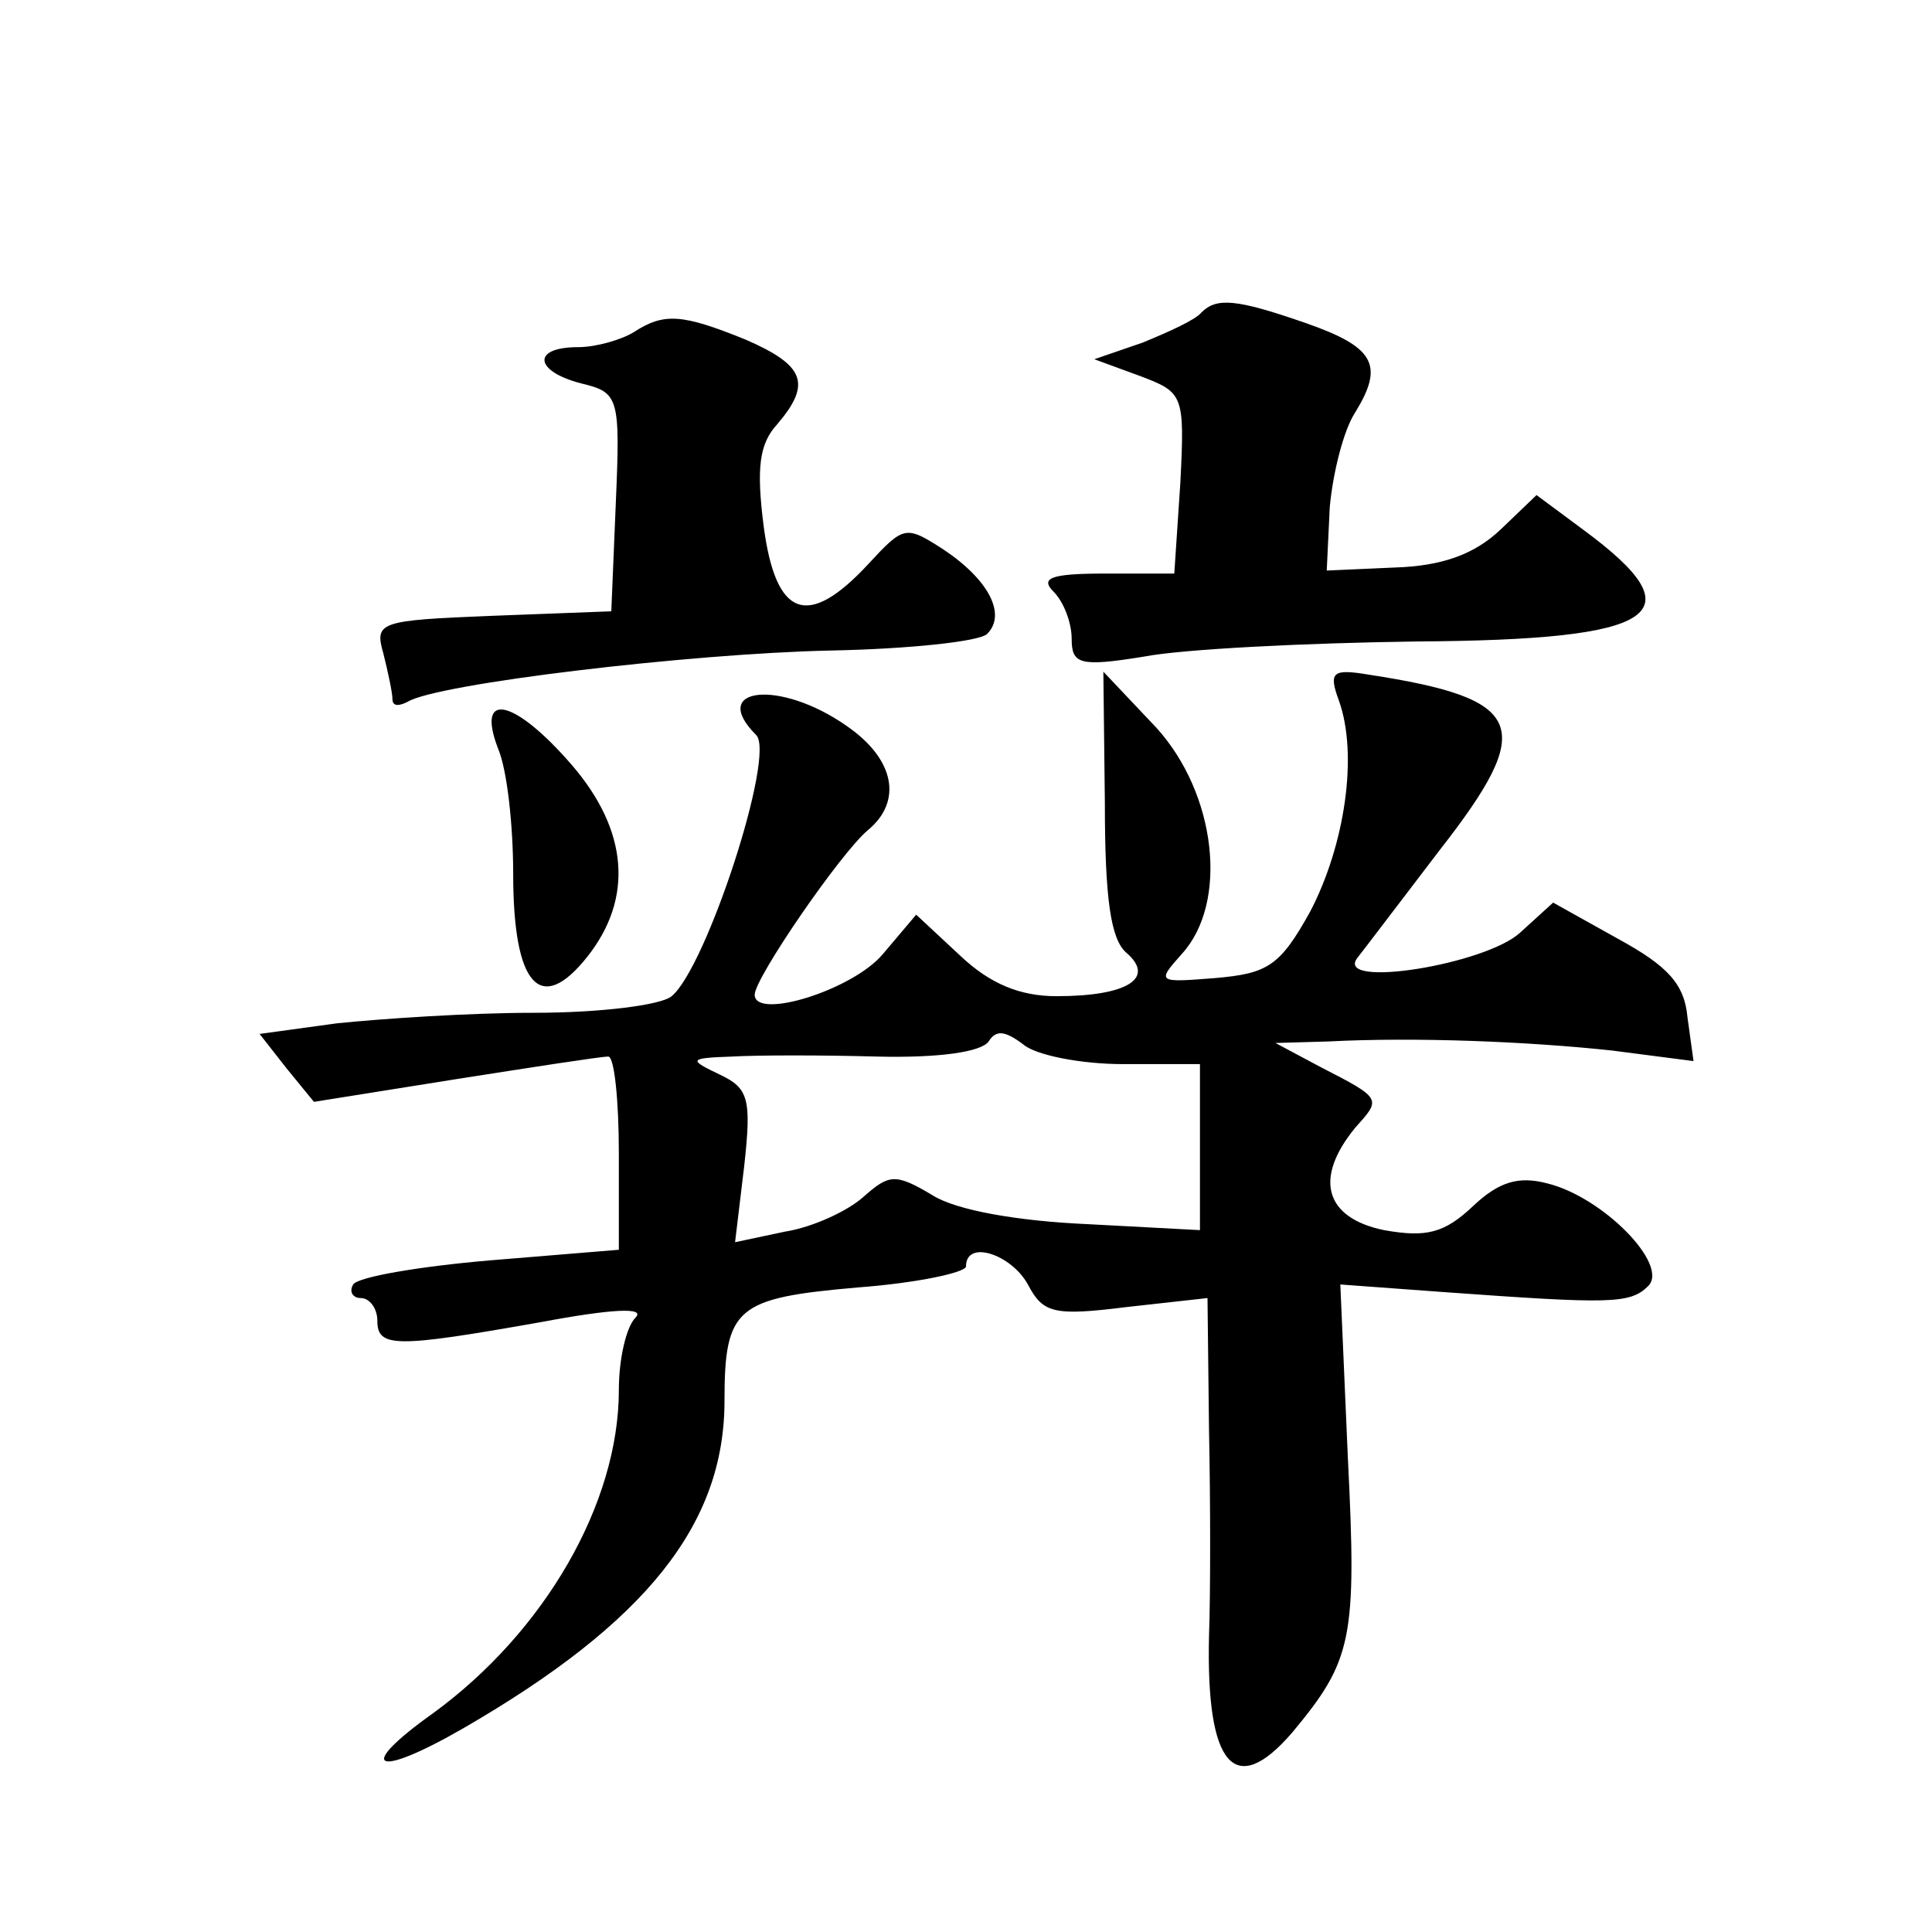 <?xml version="1.0" standalone="no"?>
<!DOCTYPE svg PUBLIC "-//W3C//DTD SVG 20010904//EN"
 "http://www.w3.org/TR/2001/REC-SVG-20010904/DTD/svg10.dtd">
<svg version="1.0" xmlns="http://www.w3.org/2000/svg"
 width="128pt" height="128pt" viewBox="0 0 128 128"
 preserveAspectRatio="xMidYMid meet">
<g transform="translate(0,128) scale(0.1,-0.1)"
fill="#0" stroke="none">
<path d="M796 1073 c-4 -5 -22 -13 -39 -20 l-32 -11 30 -11 c29 -11 30 -12 27 -71
l-4 -60 -46 0 c-36 0 -43 -3 -34 -12 7 -7 12 -21 12 -31 0 -17 5 -19 48 -12 26
5 107 9 180 10 162 1 187 18 111 74 l-31 23 -24 -23 c-17 -16 -38 -24 -70 -25 l-45
-2 2 42 c2 22 9 51 17 63 19 31 13 43 -33 59 -46 16 -59 17 -69 7z M420 1060 c-8
-5 -25 -10 -37 -10 -31 0 -29 -16 2 -24 25 -6 26 -9 23 -79 l-3 -72 -79 -3 c-75
-3 -78 -4 -72 -25 3 -12 6 -26 6 -30 0 -5 4 -5 10 -2 19 12 187 32 280 34 52 1
99 6 104 11 13 13 1 36 -29 56 -25 16 -26 16 -50 -10 -40 -43 -61 -35 -69 25 -5
39 -3 55 9 68 23 27 18 39 -21 56 -42 17 -54 18 -74 5z M887 816 c13 -36 4 -96
-19 -140 -20 -36 -28 -41 -63 -44 -38 -3 -39 -3 -22 16 31 34 23 106 -17 150 l-35
37 1 -87 c0 -64 4 -90 14 -99 20 -17 1 -29 -46 -29 -24 0 -44 8 -64 27 l-29 27
-22 -26 c-20 -24 -85 -44 -85 -27 0 11 57 94 75 109 23 19 18 47 -14 69 -44 31
-92 26 -60 -6 13 -13 -33 -154 -56 -173 -7 -6 -48 -11 -91 -11 -44 0 -102 -4 -131
-7 l-51 -7 18 -23 18 -22 94 15 c51 8 96 15 101 15 4 0 7 -29 7 -64 l0 -64 -85
-7 c-47 -4 -88 -11 -91 -16 -3 -5 0 -9 5 -9 6 0 11 -7 11 -15 0 -18 12 -18 108
-1 48 9 70 10 63 3 -6 -6 -11 -27 -11 -48 0 -75 -49 -160 -123 -214 -52 -37 -39
-44 20 -10 121 70 173 135 173 217 0 62 8 68 88 75 40 3 72 10 72 14 0 18 30 8
41 -12 10 -19 17 -21 65 -15 l54 6 1 -87 c1 -49 1 -110 0 -137 -2 -86 17 -108 55
-64 40 48 43 62 37 182 l-5 115 68 -5 c111 -8 124 -8 136 4 14 14 -30 59 -67 68
-19 5 -32 1 -49 -15 -19 -18 -31 -21 -59 -16 -39 8 -47 34 -19 68 17 19 18 19 -23
40 l-30 16 35 1 c58 3 132 0 188 -6 l54 -7 -4 29 c-2 22 -13 34 -46 52 l-43 24
-22 -20 c-23 -21 -122 -37 -108 -17 4 5 29 38 55 72 64 82 57 100 -47 116 -24 4
-27 2 -20 -17z m-143 -241 l51 0 0 -55 0 -55 -75 4 c-45 2 -86 9 -102 19 -25 15
-29 14 -46 -1 -10 -9 -33 -20 -52 -23 l-33 -7 6 50 c5 45 3 52 -16 61 -21 10 -21
11 8 12 17 1 60 1 96 0 41 -1 69 3 74 10 5 8 11 7 23 -2 8 -7 38 -13 66 -13z M330
784 c6 -14 10 -51 10 -83 0 -74 18 -94 49 -55 31 39 27 84 -10 127 -38 44 -64 50
-49 11z"/>
</g>
</svg>

